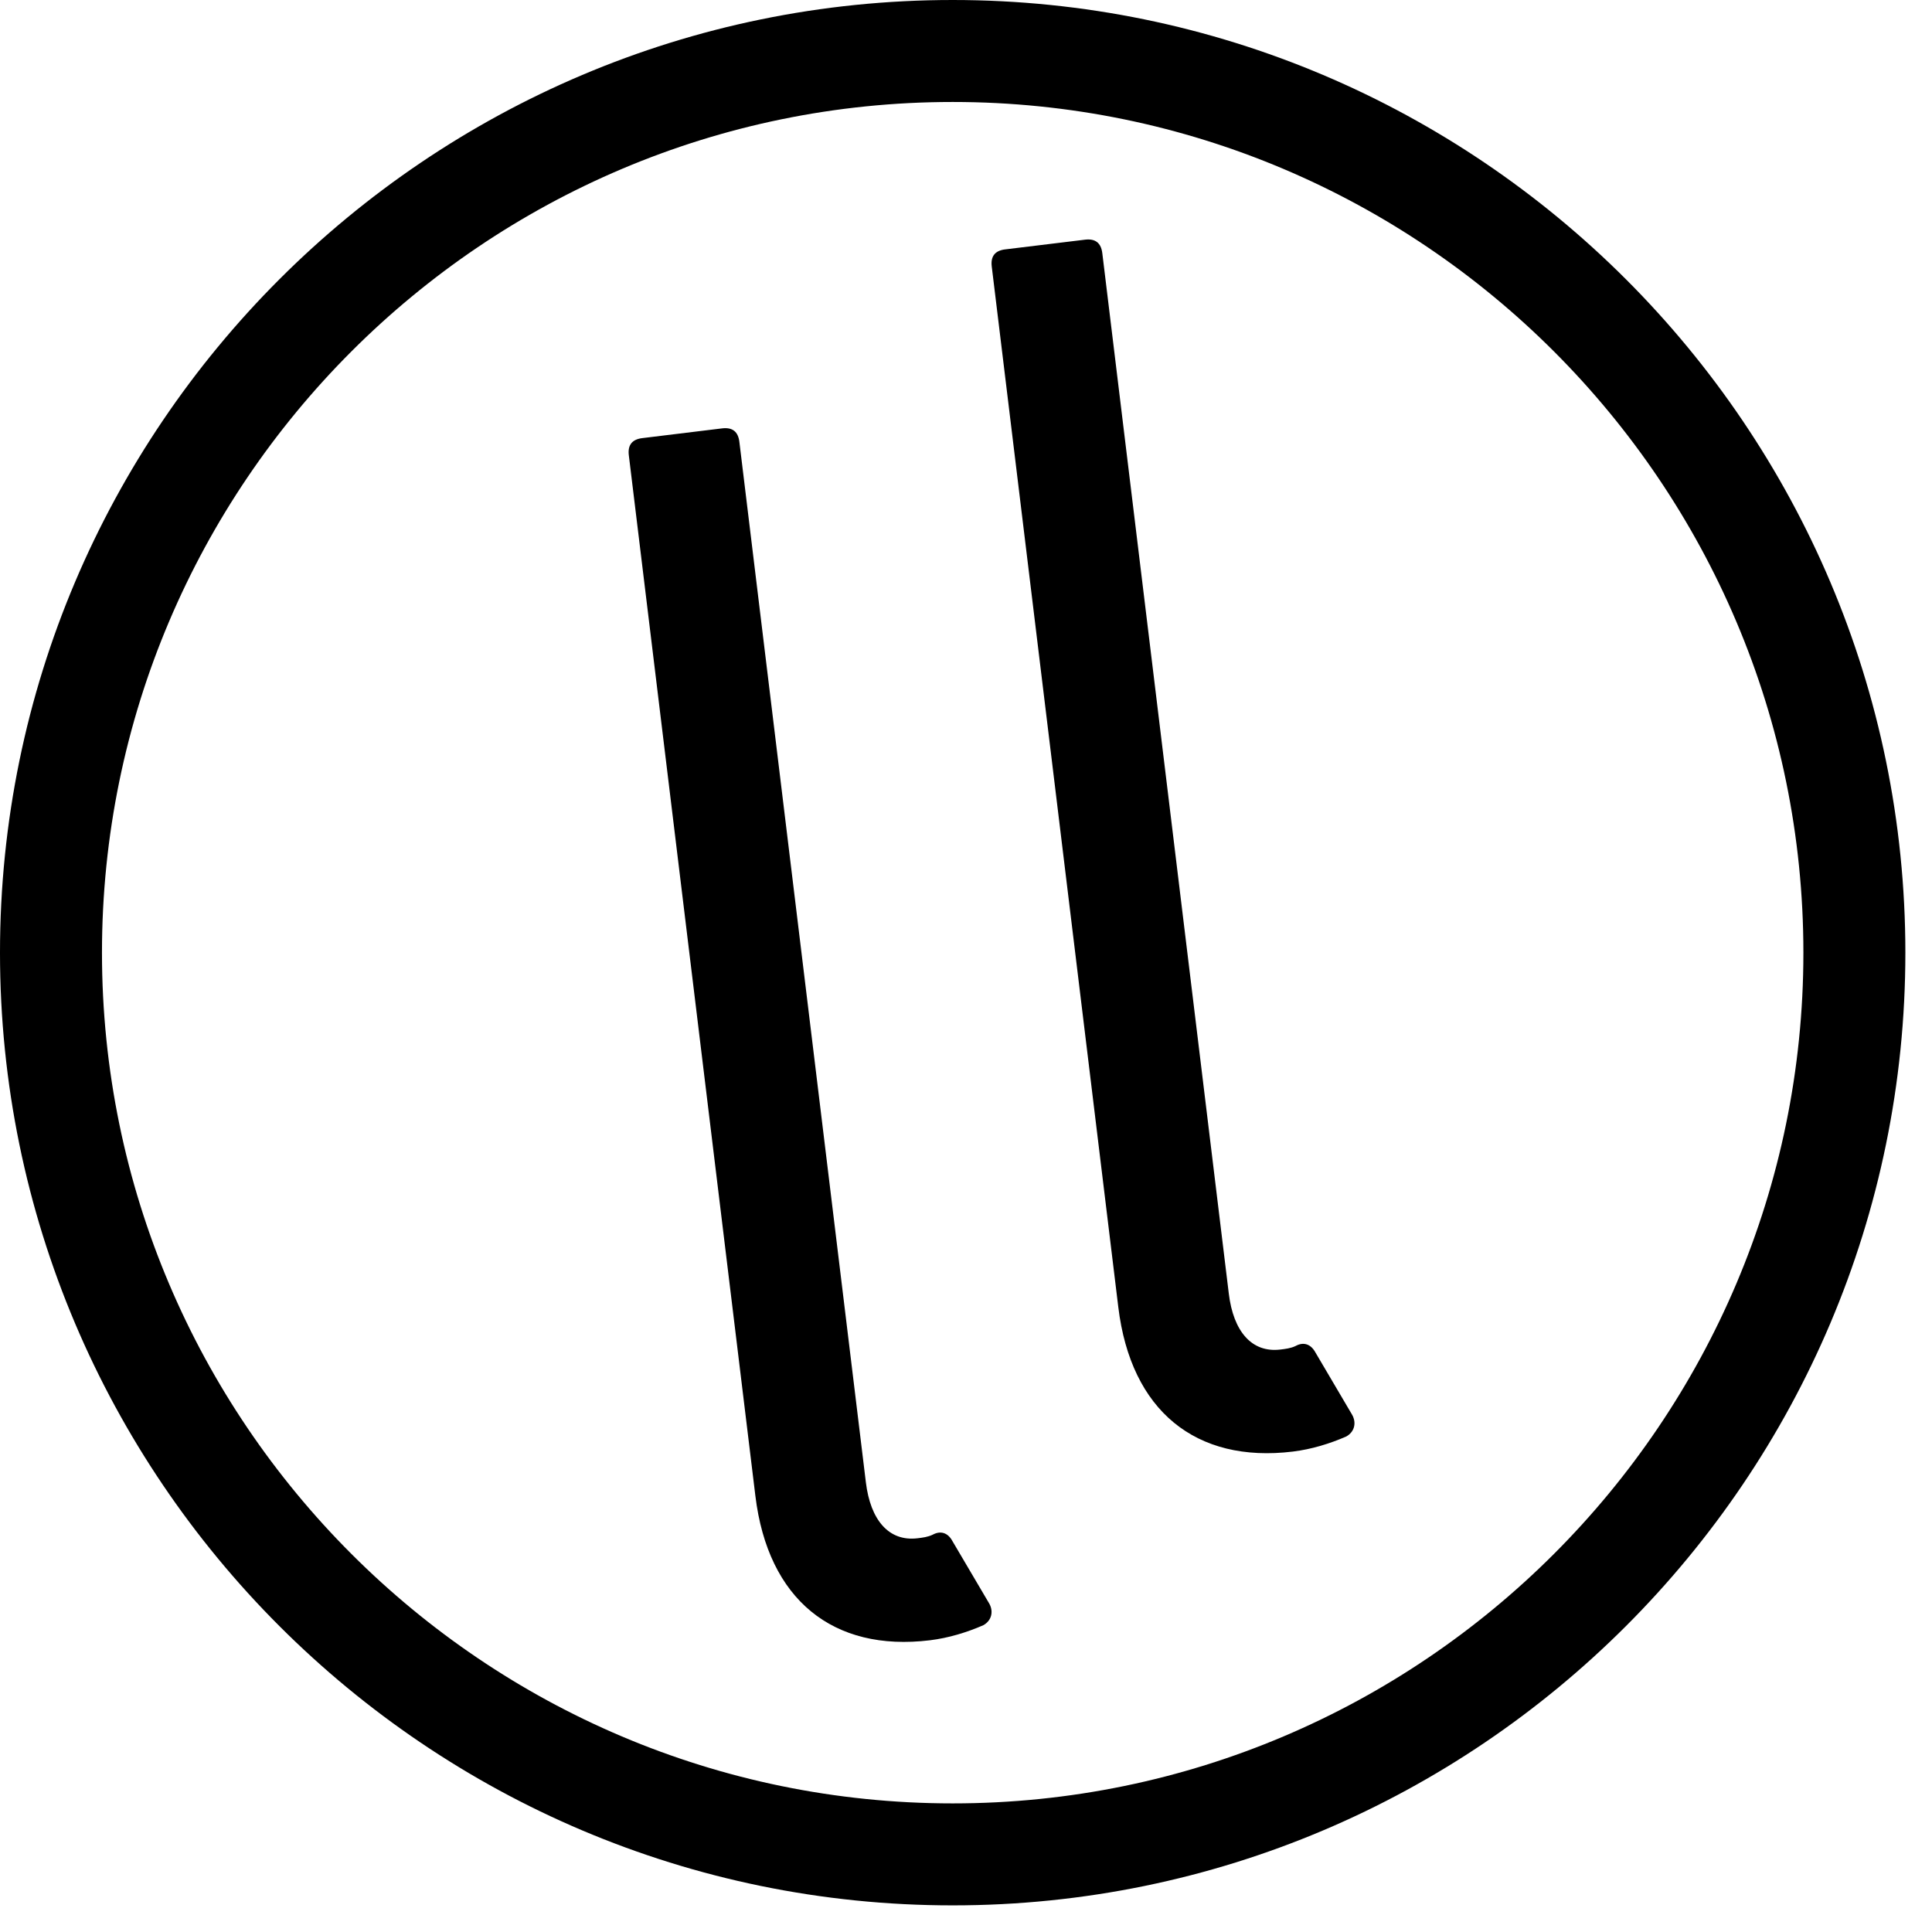 <svg viewBox="0 0 60 60" version="1.1" xmlns="http://www.w3.org/2000/svg">
  <path d="M56.006,29.586c-0,14.568 -11.852,26.42 -26.419,26.42c-14.568,-0 -26.42,-11.852 -26.42,-26.42c0,-14.567 11.852,-26.419 26.42,-26.419c14.567,0 26.419,11.852 26.419,26.419Zm3.167,0c0,-16.314 -13.273,-29.586 -29.587,-29.586c-16.313,0 -29.586,13.272 -29.586,29.586c0,16.315 13.272,29.587 29.587,29.587c16.314,0 29.586,-13.272 29.586,-29.587Zm-18.325,12.409c-0.139,-0.251 -0.363,-0.332 -0.614,-0.193c-0.151,0.071 -0.311,0.09 -0.469,0.109c-0.897,0.109 -1.462,-0.572 -1.603,-1.734l-3.929,-32.316c-0.039,-0.318 -0.217,-0.456 -0.534,-0.418l-2.482,0.302c-0.317,0.038 -0.456,0.215 -0.417,0.534l3.93,32.315c0.391,3.222 2.411,4.852 5.421,4.486c0.581,-0.071 1.149,-0.246 1.657,-0.468c0.252,-0.139 0.325,-0.415 0.188,-0.668l-1.148,-1.949Zm-10.123,7.81c0.138,0.252 0.064,0.528 -0.186,0.667c-0.509,0.222 -1.077,0.397 -1.658,0.468c-3.01,0.367 -5.031,-1.263 -5.422,-4.485l-3.93,-32.315c-0.039,-0.318 0.1,-0.495 0.418,-0.534l2.483,-0.303c0.316,-0.037 0.493,0.101 0.532,0.419l3.929,32.316c0.141,1.162 0.708,1.843 1.605,1.734c0.158,-0.019 0.315,-0.038 0.468,-0.11c0.252,-0.138 0.476,-0.057 0.612,0.193l1.149,1.95Z"/>

  <style>
    path {
      fill: #000;
    }
    @media (prefers-color-scheme: dark) {
      path {
        fill: #fff;
      }
    }
  </style>
</svg>